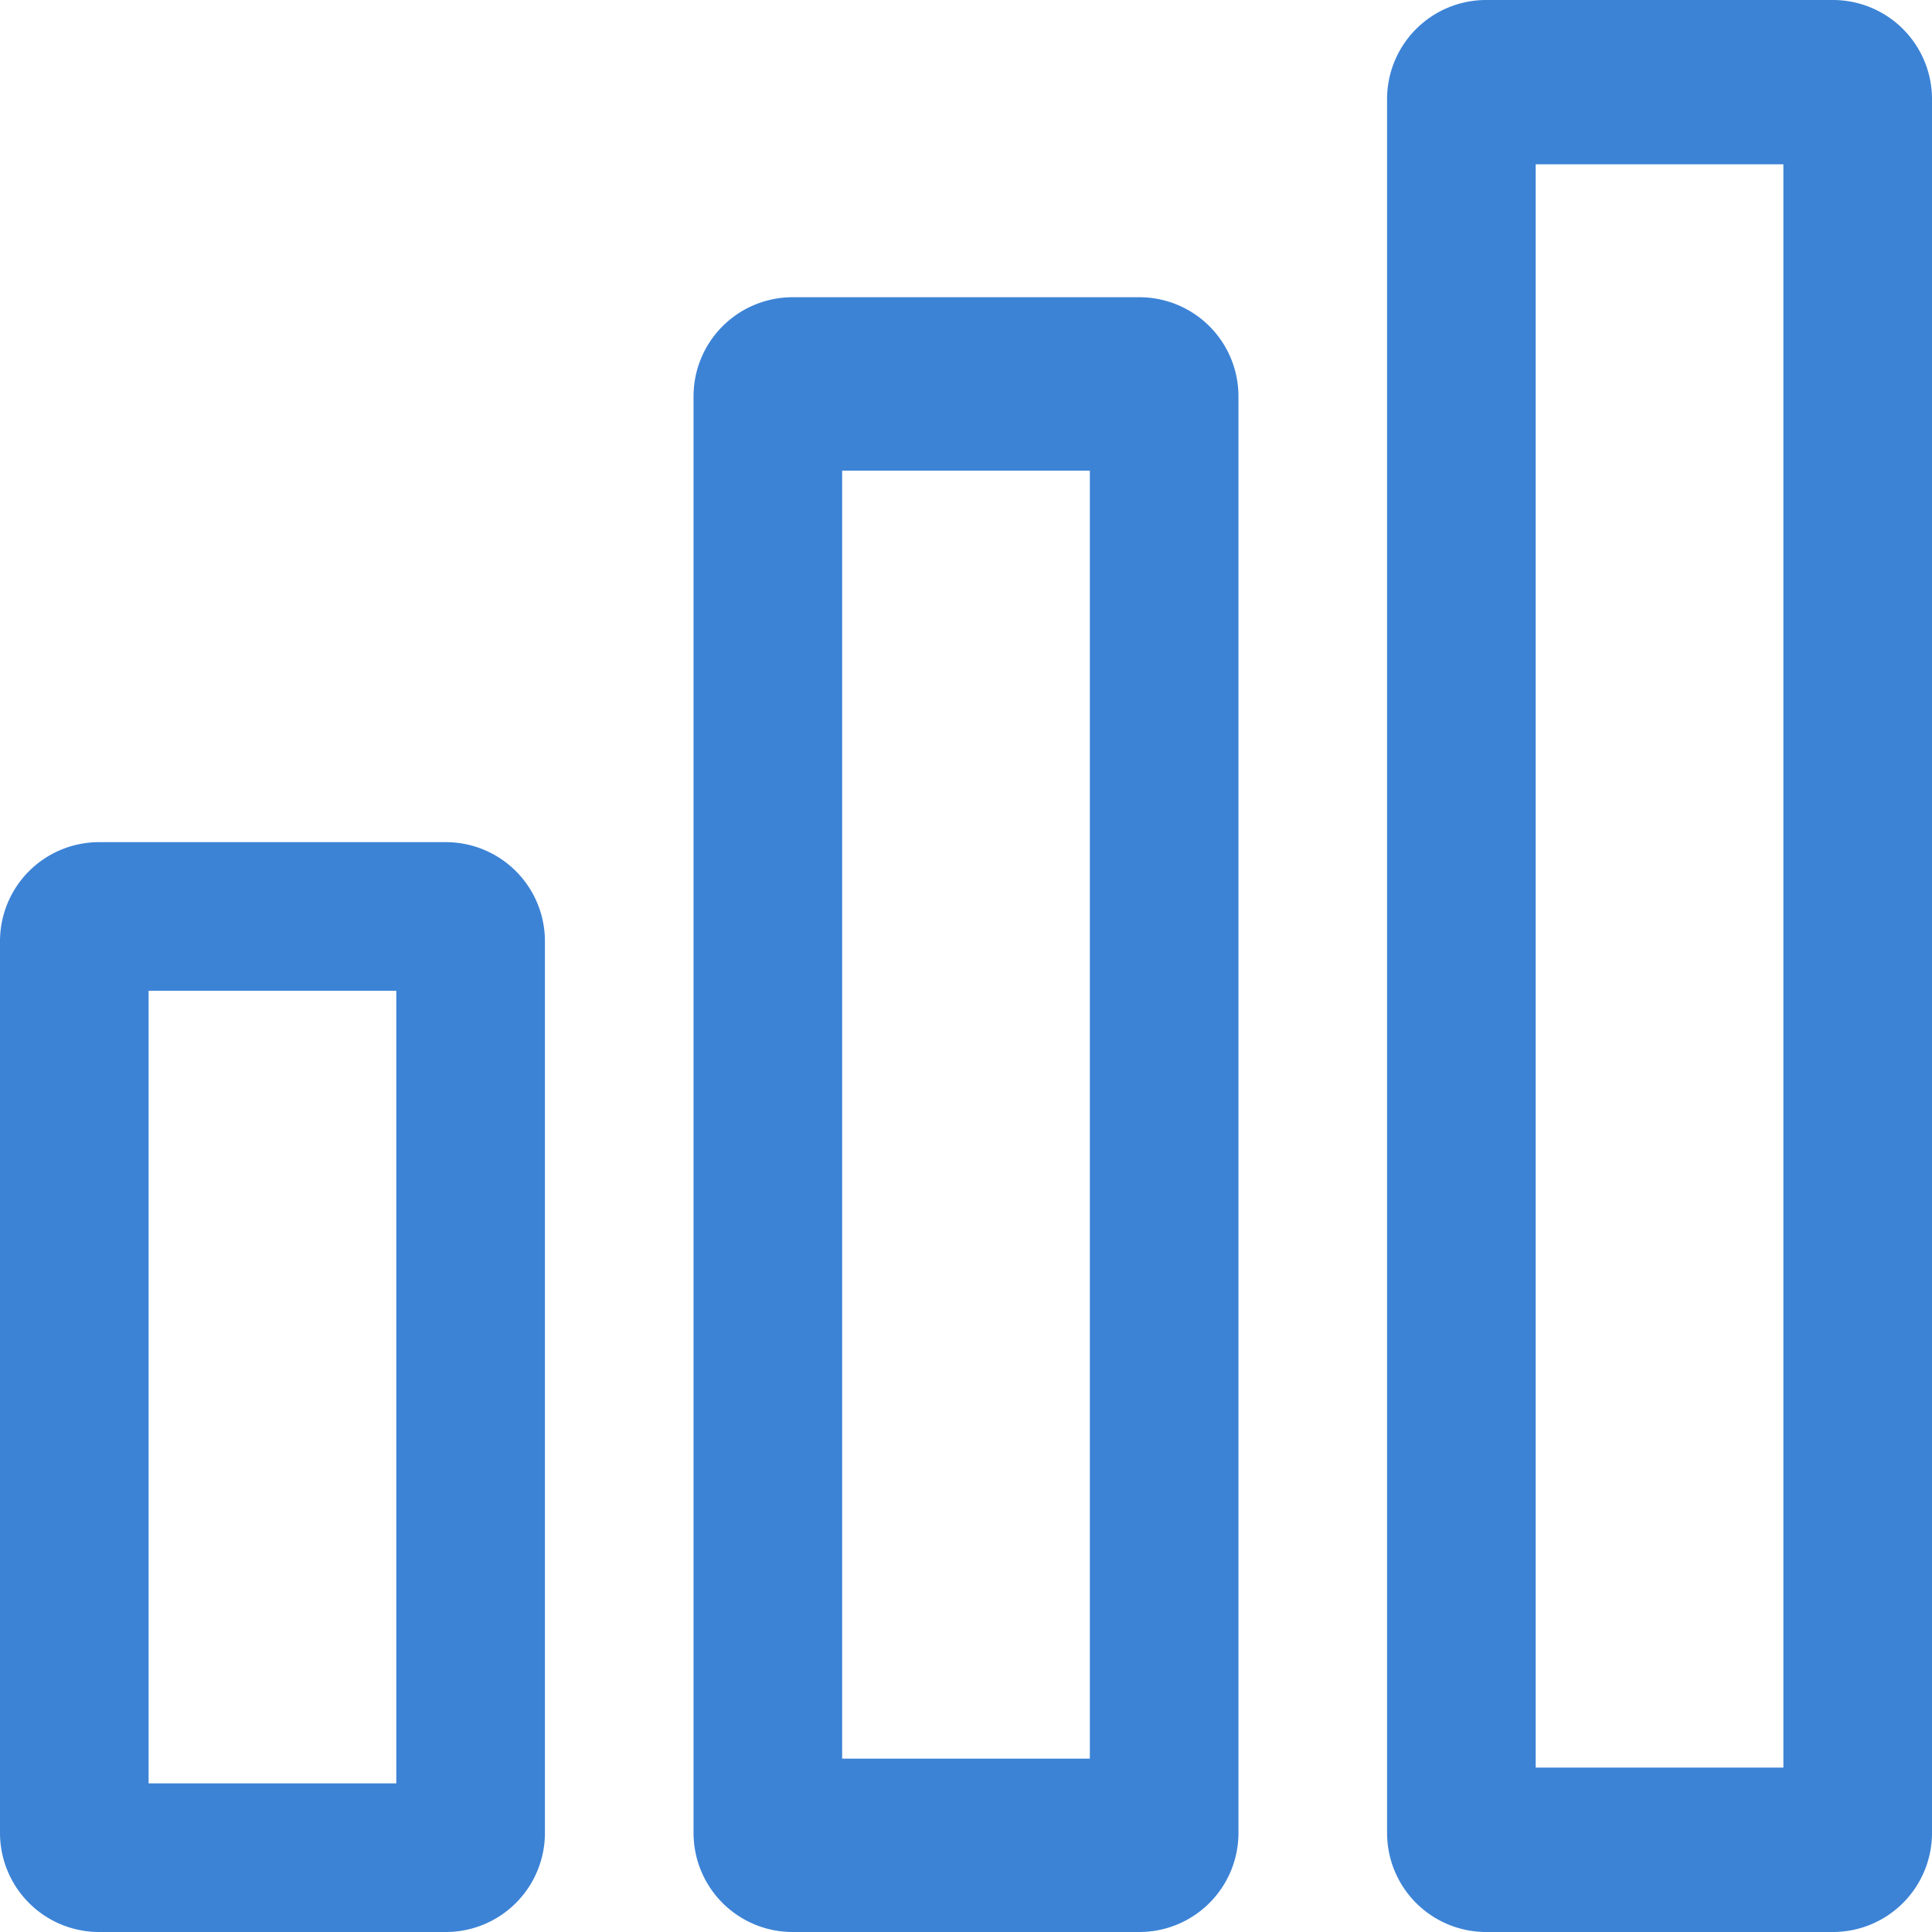 <svg xmlns="http://www.w3.org/2000/svg" width="39" height="39.001" viewBox="0 0 39 39.001">
  <g id="level" transform="translate(-1246 -404)">
    <path id="Subtraction_7" data-name="Subtraction 7" d="M6233-835h-7a2,2,0,0,1-2-2v-18a2,2,0,0,1,2-2h7a2,2,0,0,1,2,2v18A2,2,0,0,1,6233-835Zm-6-19v16h5v-16Z" transform="translate(-4978 1278)" fill="#3c83d6"/>
    <path id="Subtraction_8" data-name="Subtraction 8" d="M6233-824h-7a2,2,0,0,1-2-2v-29a2,2,0,0,1,2-2h7a2,2,0,0,1,2,2v29A2,2,0,0,1,6233-824Zm-6-29.5v26h5v-26Z" transform="translate(-4964 1267)" fill="#3c83d6"/>
    <path id="Subtraction_9" data-name="Subtraction 9" d="M6233-818h-7a2,2,0,0,1-2-2v-35a2,2,0,0,1,2-2h7a2,2,0,0,1,2,2v35A2,2,0,0,1,6233-818Zm-6-35.683v32.364h5v-32.364Z" transform="translate(-4950 1261)" fill="#3c83d6"/>
  </g>
</svg>
